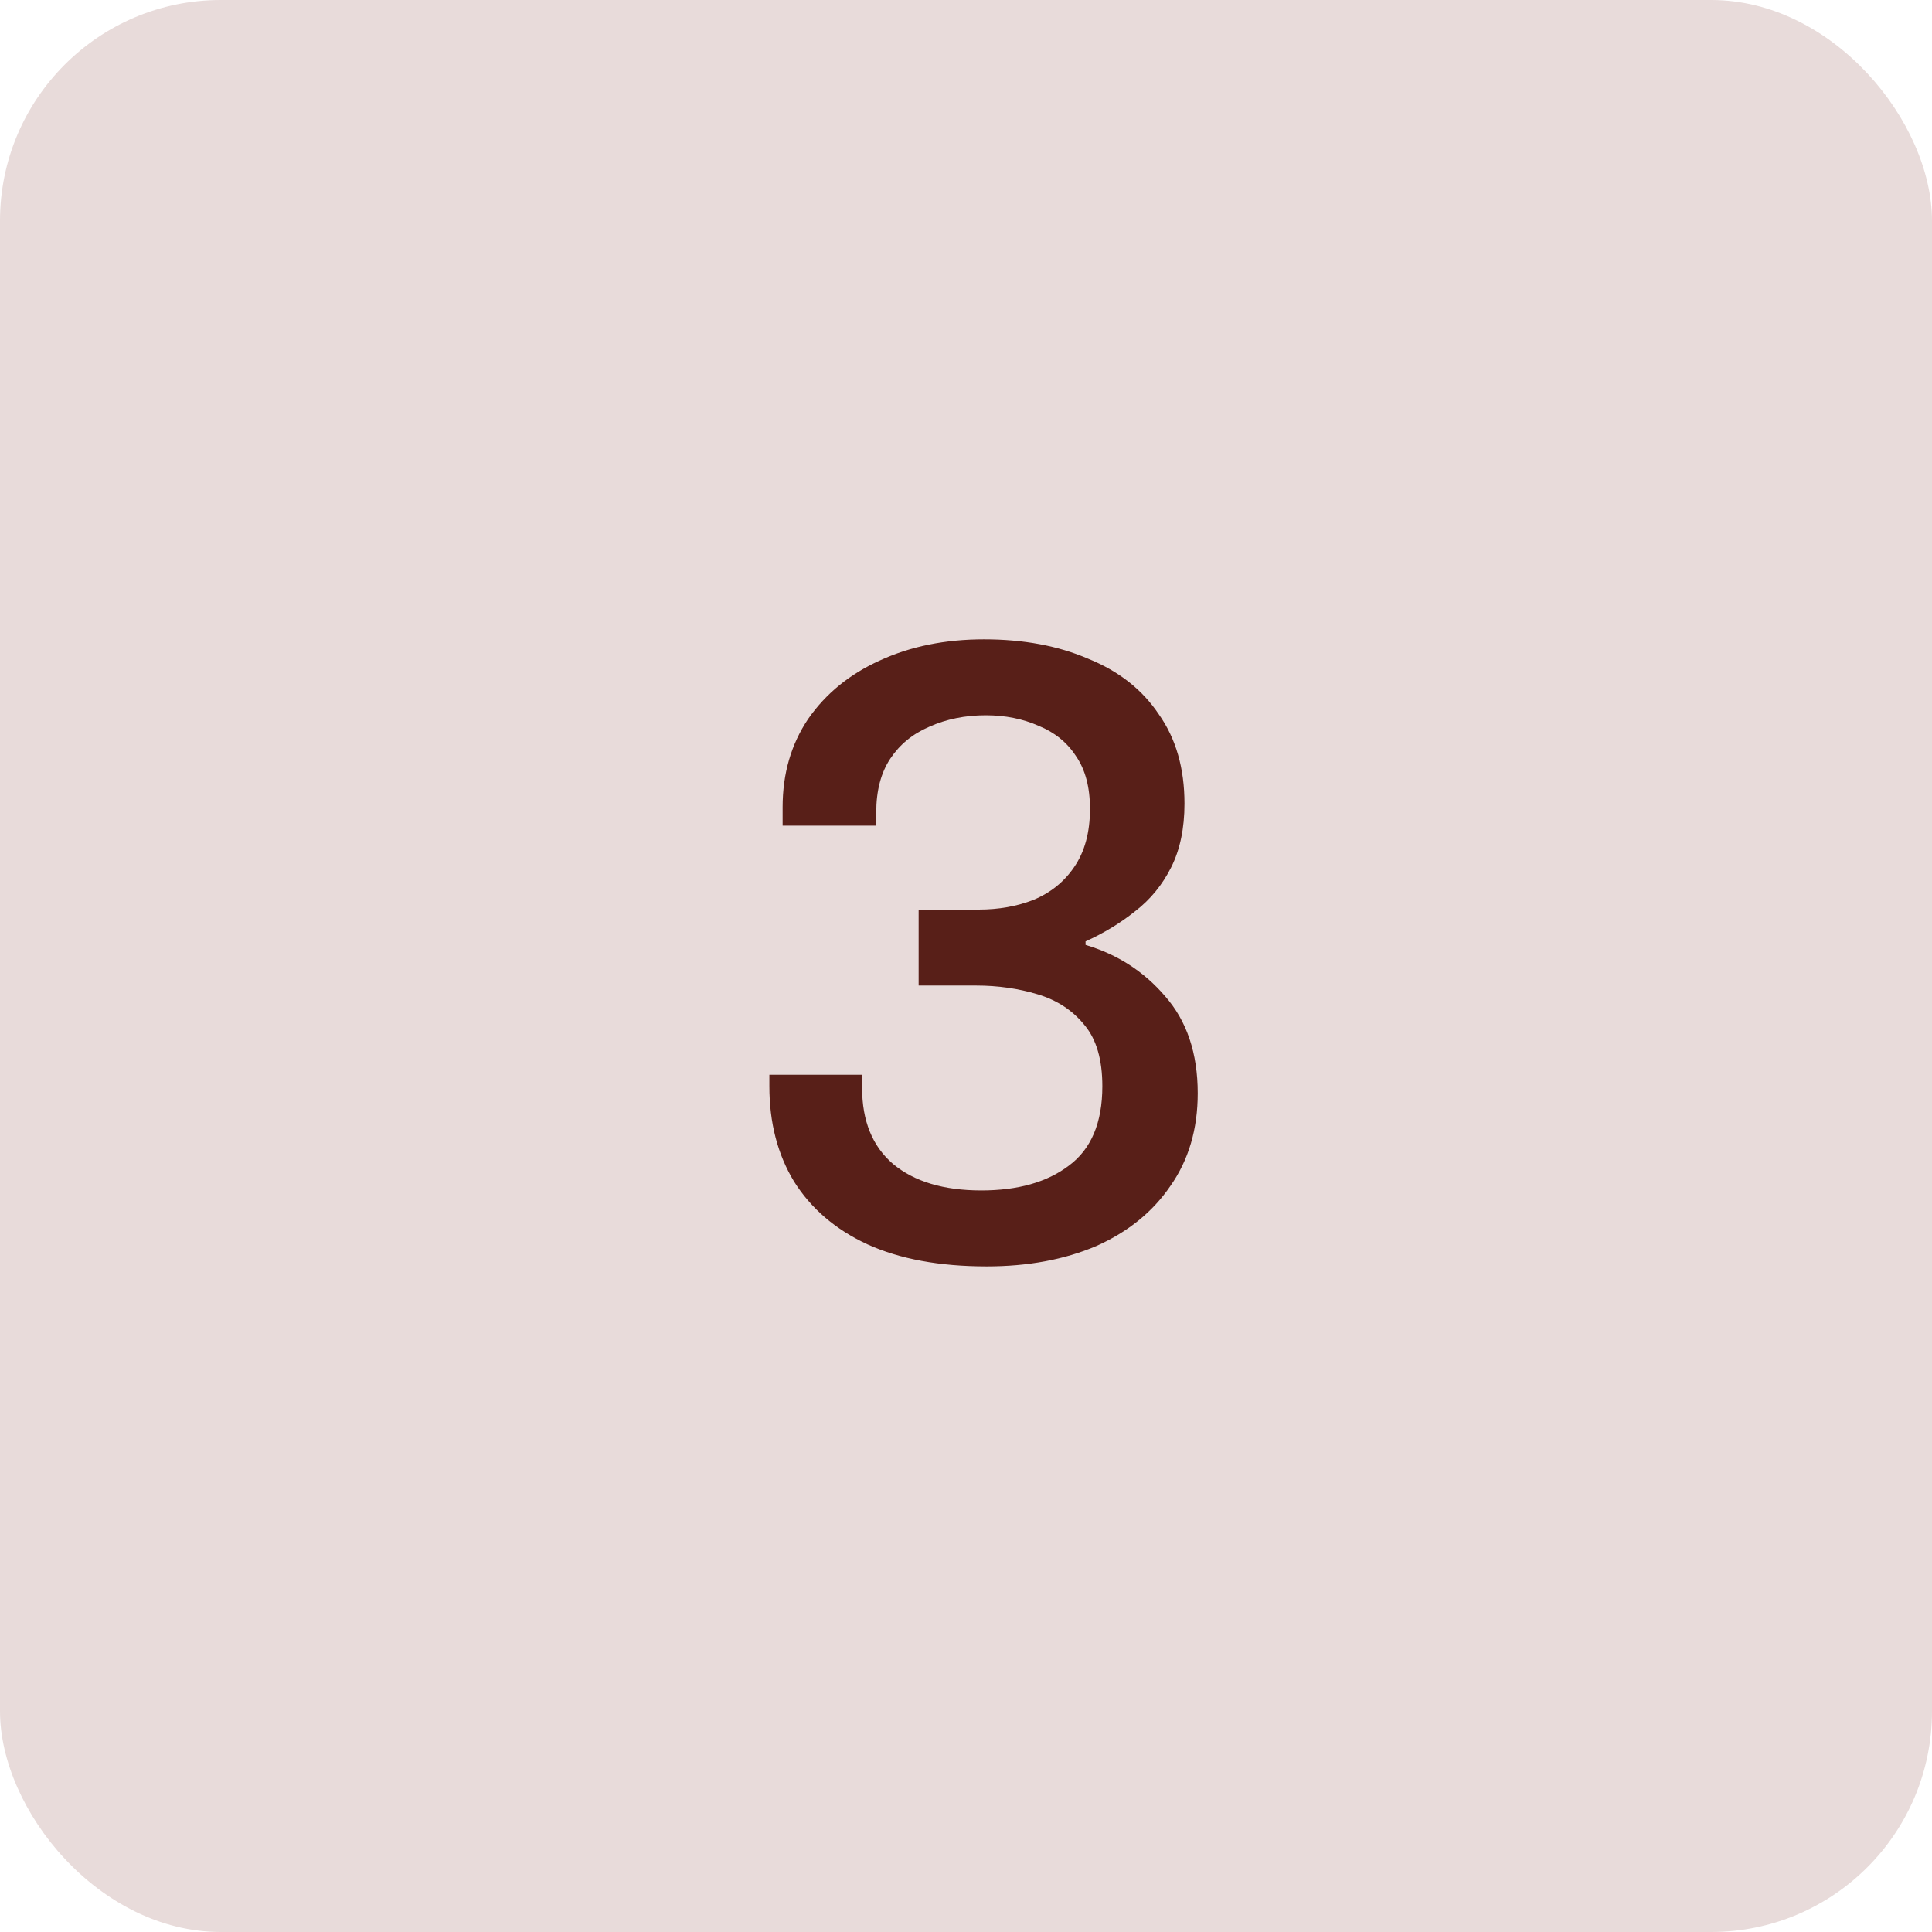 <svg width="140" height="140" viewBox="0 0 140 140" fill="none" xmlns="http://www.w3.org/2000/svg">
<rect width="140" height="140" rx="16" fill="#E8DBDA"/>
<path d="M71.496 91.768C68.083 91.768 65.203 91.235 62.856 90.168C60.552 89.101 58.781 87.587 57.544 85.624C56.349 83.661 55.752 81.357 55.752 78.712V77.88H62.472V78.84C62.472 81.229 63.219 83.064 64.712 84.344C66.248 85.624 68.381 86.264 71.112 86.264C73.757 86.264 75.869 85.667 77.448 84.472C79.069 83.277 79.88 81.357 79.88 78.712C79.88 76.792 79.453 75.32 78.6 74.296C77.747 73.229 76.616 72.483 75.208 72.056C73.8 71.629 72.307 71.416 70.728 71.416H66.568V65.912H70.92C72.371 65.912 73.693 65.677 74.888 65.208C76.125 64.696 77.107 63.907 77.832 62.84C78.6 61.731 78.984 60.323 78.984 58.616C78.984 57.037 78.643 55.757 77.96 54.776C77.32 53.795 76.424 53.069 75.272 52.6C74.12 52.088 72.84 51.832 71.432 51.832C69.939 51.832 68.573 52.109 67.336 52.664C66.141 53.176 65.203 53.944 64.52 54.968C63.837 55.992 63.496 57.293 63.496 58.872V59.832H56.712V58.488C56.712 56.056 57.331 53.923 58.568 52.088C59.848 50.253 61.576 48.845 63.752 47.864C65.971 46.84 68.488 46.328 71.304 46.328C74.163 46.328 76.68 46.797 78.856 47.736C81.075 48.632 82.781 49.976 83.976 51.768C85.213 53.517 85.832 55.672 85.832 58.232C85.832 60.024 85.512 61.56 84.872 62.84C84.232 64.12 83.357 65.187 82.248 66.04C81.181 66.893 79.987 67.619 78.664 68.216V68.472C80.968 69.155 82.888 70.392 84.424 72.184C86.003 73.976 86.792 76.323 86.792 79.224C86.792 81.827 86.131 84.067 84.808 85.944C83.528 87.821 81.736 89.272 79.432 90.296C77.128 91.277 74.483 91.768 71.496 91.768Z" fill="#581F18"/>
</svg>

